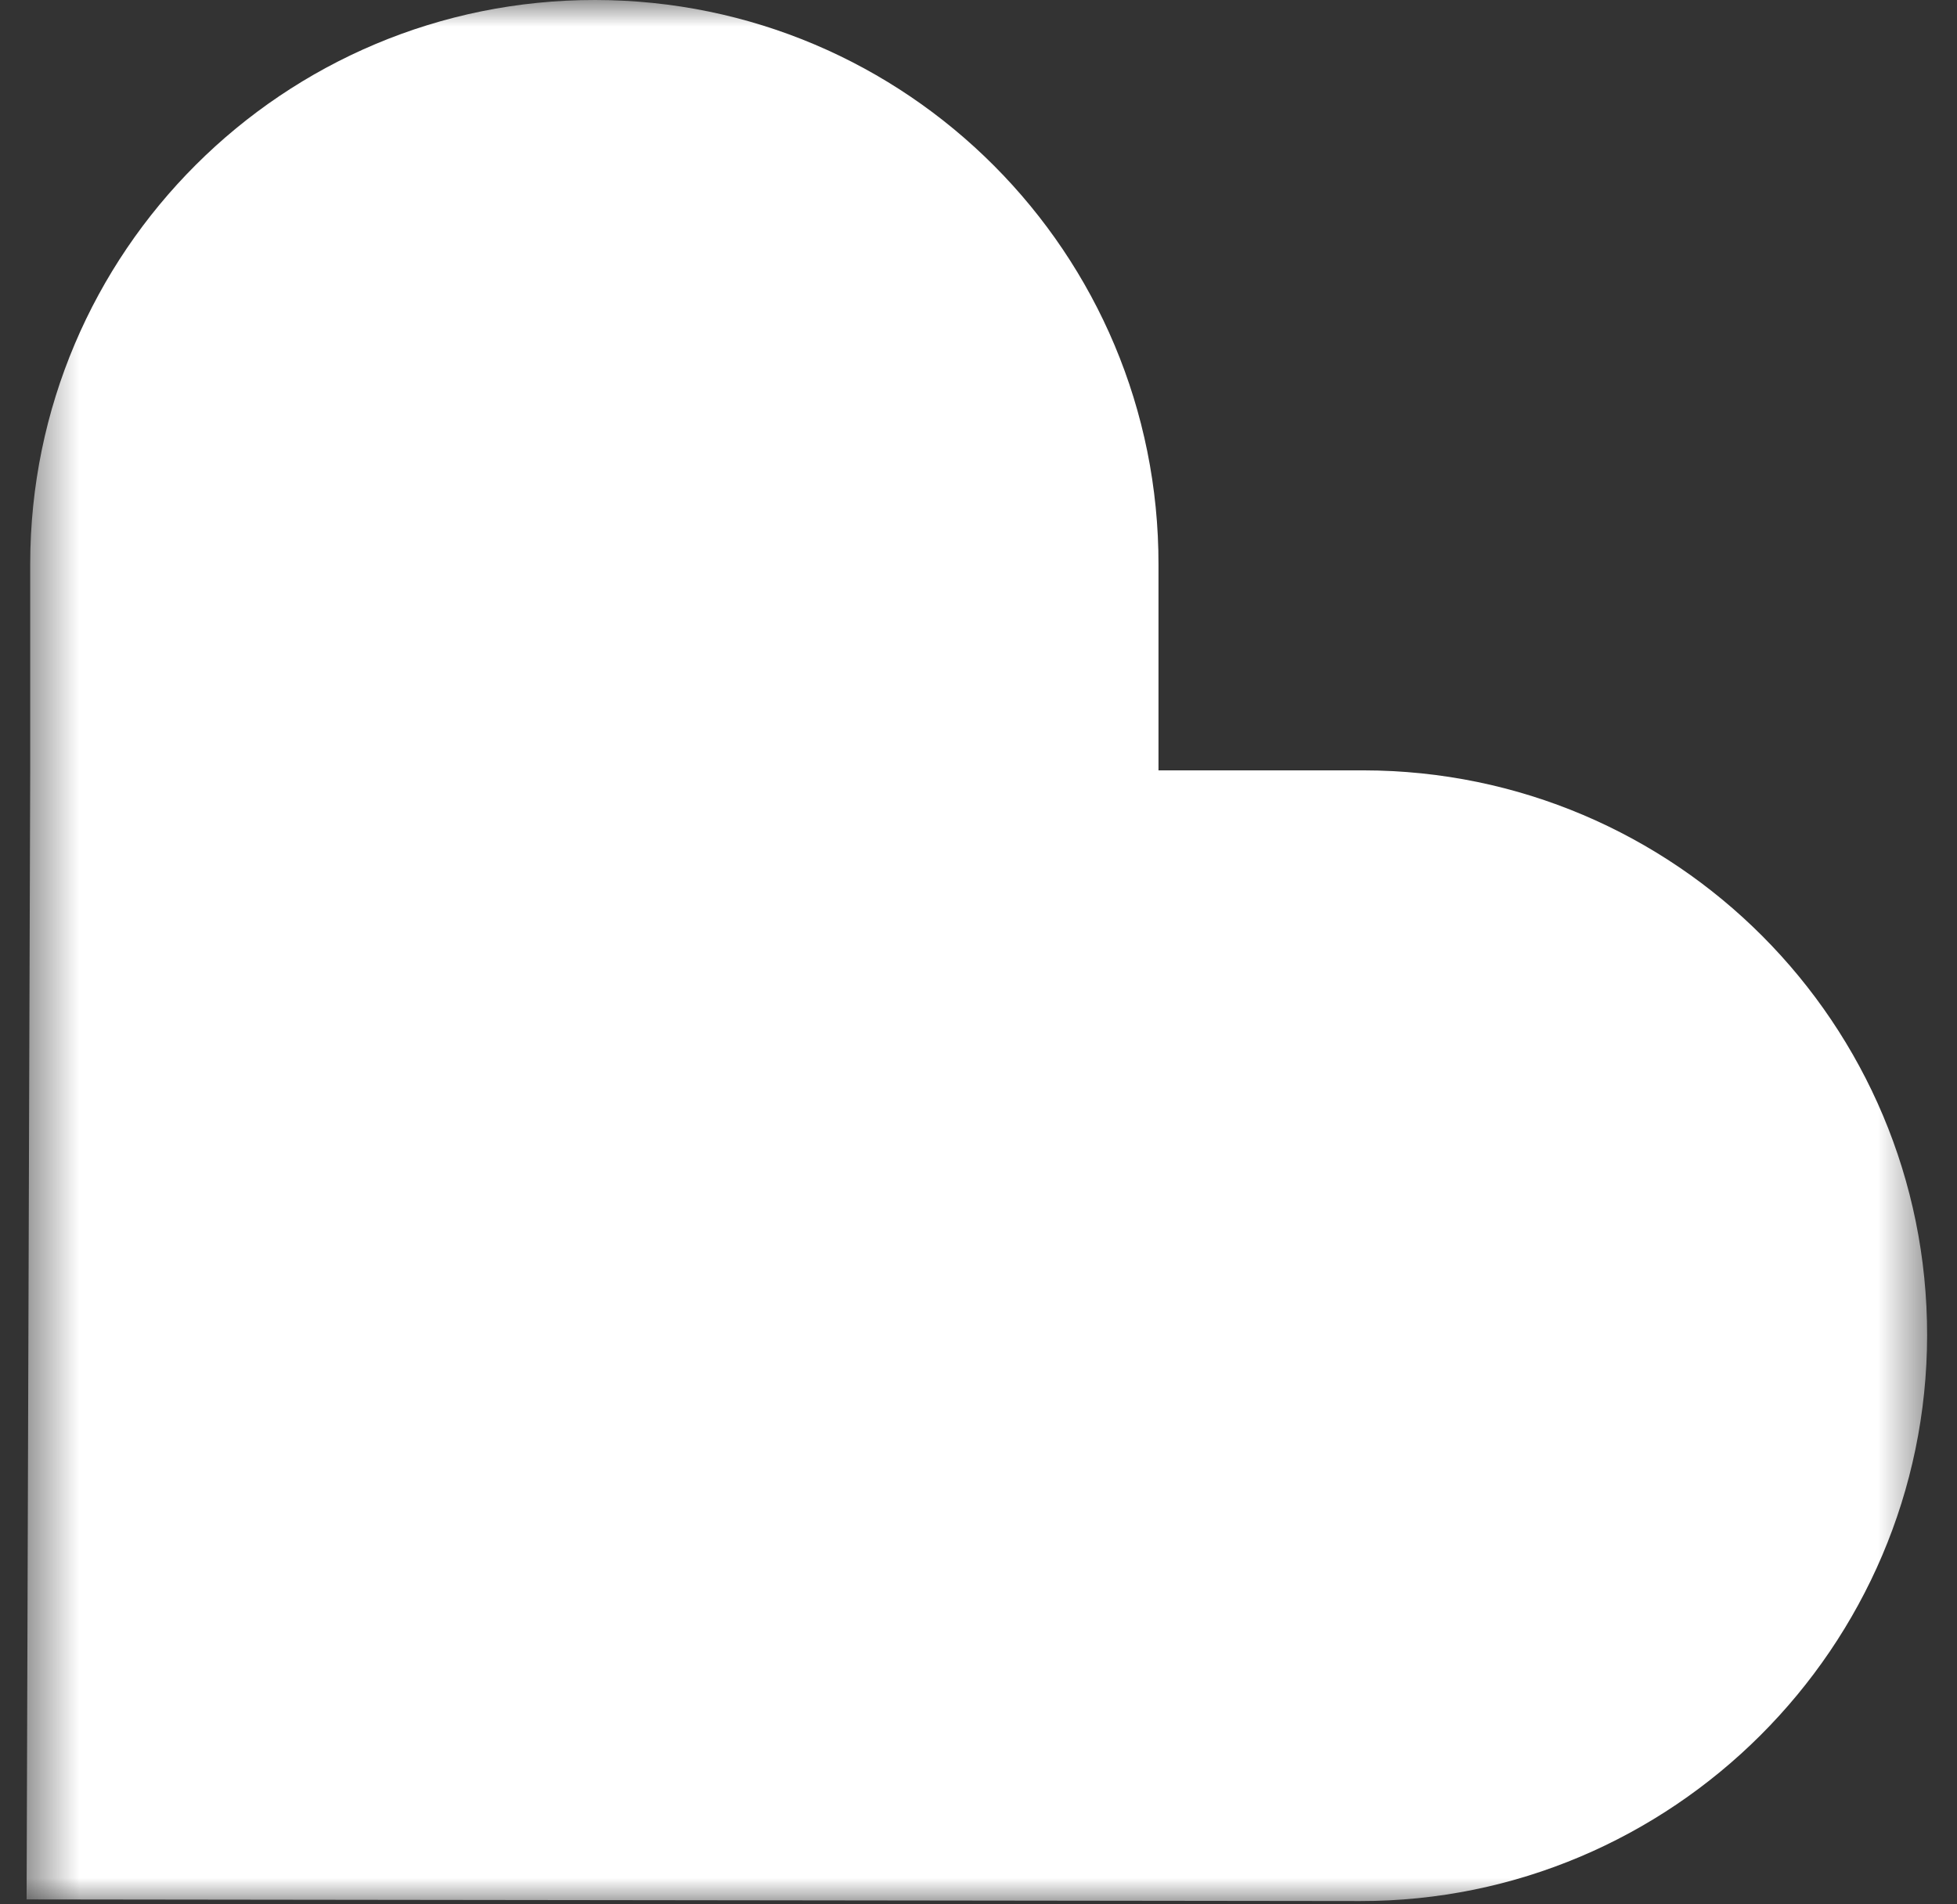 <svg xmlns="http://www.w3.org/2000/svg" fill="none" viewBox="0 0 37 36" height="36" width="37">
<rect x="0" y="0" width="37" height="36" fill="#333333" stroke="none"/>
<mask height="36" width="37" y="0" x="0" maskUnits="userSpaceOnUse" style="mask-type:luminance" id="mask0_924_4669">
<path fill="white" d="M0.5 0H36.5V36H0.5V0Z"></path>
</mask>
<g mask="url(#mask0_924_4669)">
<path fill="white" d="M36.435 25.245C36.441 19.349 31.674 14.57 25.779 14.563H21.903V10.681C21.915 4.786 17.148 0.006 11.253 6.13845e-06C5.357 -0.006 0.578 4.761 0.571 10.656V14.532L0.503 35.907L25.716 35.938C31.611 35.945 36.428 31.14 36.435 25.245Z"></path>
</g>
</svg>
